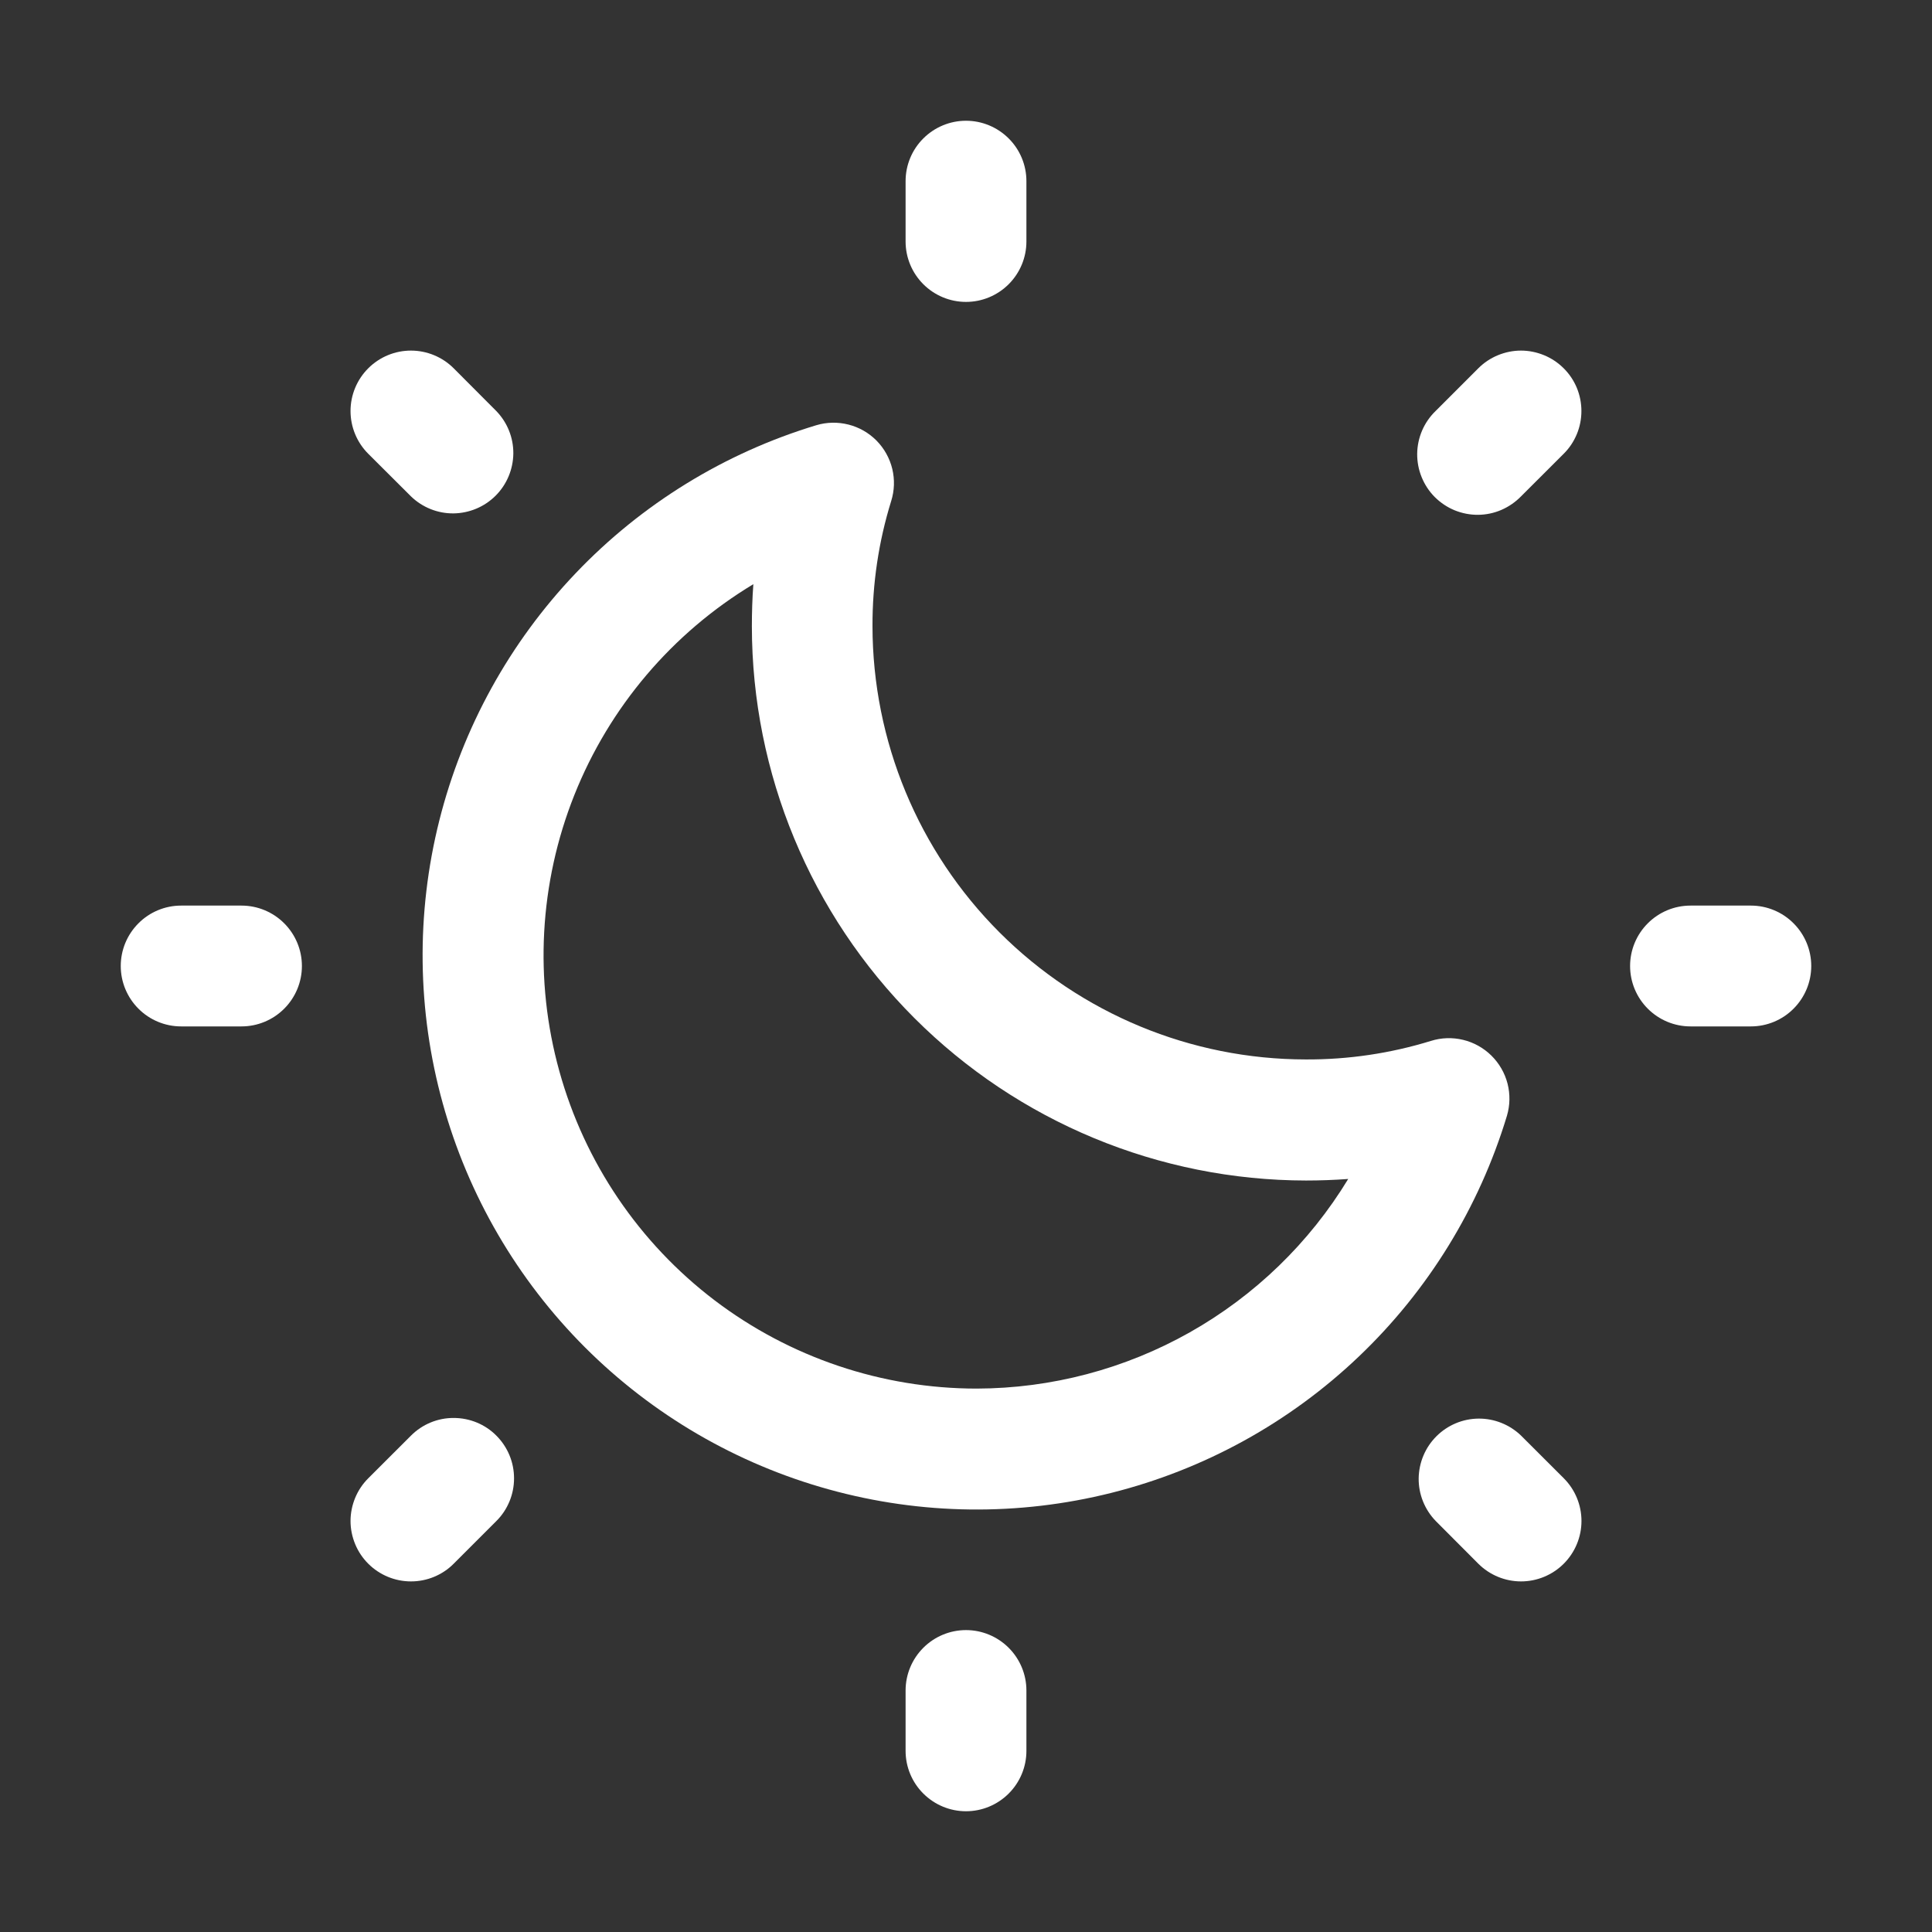 <svg width="30" height="30" viewBox="0 0 30 30" fill="none" xmlns="http://www.w3.org/2000/svg">
<rect x="0" y="0" width="30" height="30" fill="#333333" stroke="none"/>
<path d="M15 4.688C15.249 4.688 15.487 4.589 15.663 4.413C15.839 4.237 15.938 3.999 15.938 3.75V2.812C15.938 2.564 15.839 2.325 15.663 2.15C15.487 1.974 15.249 1.875 15 1.875C14.751 1.875 14.513 1.974 14.337 2.15C14.161 2.325 14.062 2.564 14.062 2.812V3.75C14.062 3.999 14.161 4.237 14.337 4.413C14.513 4.589 14.751 4.688 15 4.688Z" fill="white"/>
<path d="M15 25.312C14.751 25.312 14.513 25.411 14.337 25.587C14.161 25.763 14.062 26.001 14.062 26.25V27.188C14.062 27.436 14.161 27.675 14.337 27.85C14.513 28.026 14.751 28.125 15 28.125C15.249 28.125 15.487 28.026 15.663 27.85C15.839 27.675 15.938 27.436 15.938 27.188V26.25C15.938 26.001 15.839 25.763 15.663 25.587C15.487 25.411 15.249 25.312 15 25.312Z" fill="white"/>
<path d="M27.188 14.062H26.25C26.001 14.062 25.763 14.161 25.587 14.337C25.411 14.513 25.312 14.751 25.312 15C25.312 15.249 25.411 15.487 25.587 15.663C25.763 15.839 26.001 15.938 26.25 15.938H27.188C27.436 15.938 27.675 15.839 27.85 15.663C28.026 15.487 28.125 15.249 28.125 15C28.125 14.751 28.026 14.513 27.85 14.337C27.675 14.161 27.436 14.062 27.188 14.062Z" fill="white"/>
<path d="M3.75 14.062H2.812C2.564 14.062 2.325 14.161 2.15 14.337C1.974 14.513 1.875 14.751 1.875 15C1.875 15.249 1.974 15.487 2.15 15.663C2.325 15.839 2.564 15.938 2.812 15.938H3.75C3.999 15.938 4.237 15.839 4.413 15.663C4.589 15.487 4.688 15.249 4.688 15C4.688 14.751 4.589 14.513 4.413 14.337C4.237 14.161 3.999 14.062 3.75 14.062Z" fill="white"/>
<path d="M22.955 5.719L22.292 6.382C22.203 6.468 22.131 6.572 22.082 6.686C22.033 6.801 22.007 6.924 22.006 7.048C22.005 7.173 22.029 7.296 22.076 7.411C22.123 7.526 22.192 7.631 22.28 7.719C22.369 7.807 22.473 7.877 22.588 7.924C22.704 7.971 22.827 7.995 22.951 7.994C23.076 7.993 23.199 7.967 23.313 7.918C23.428 7.868 23.531 7.797 23.618 7.708L24.281 7.046C24.369 6.959 24.438 6.855 24.485 6.741C24.532 6.628 24.556 6.506 24.556 6.382C24.556 6.259 24.532 6.137 24.485 6.023C24.438 5.91 24.369 5.806 24.281 5.719C24.194 5.632 24.091 5.563 23.977 5.516C23.863 5.469 23.741 5.444 23.618 5.444C23.495 5.444 23.373 5.469 23.259 5.516C23.145 5.563 23.042 5.632 22.955 5.719Z" fill="white"/>
<path d="M6.382 22.292L5.718 22.955C5.631 23.042 5.562 23.145 5.515 23.259C5.468 23.373 5.443 23.495 5.443 23.618C5.443 23.741 5.468 23.863 5.515 23.977C5.562 24.091 5.631 24.194 5.718 24.281C5.894 24.457 6.133 24.556 6.381 24.556C6.505 24.556 6.627 24.532 6.74 24.485C6.854 24.438 6.958 24.369 7.045 24.281L7.707 23.619C7.795 23.532 7.864 23.428 7.911 23.314C7.958 23.201 7.982 23.079 7.982 22.956C7.982 22.832 7.958 22.71 7.911 22.597C7.864 22.483 7.795 22.38 7.708 22.293C7.621 22.205 7.518 22.136 7.404 22.089C7.29 22.042 7.168 22.018 7.045 22.018C6.796 22.017 6.558 22.116 6.382 22.292Z" fill="white"/>
<path d="M23.618 22.291C23.441 22.121 23.204 22.026 22.959 22.028C22.713 22.03 22.478 22.129 22.304 22.303C22.13 22.477 22.032 22.712 22.029 22.958C22.027 23.203 22.122 23.44 22.293 23.617L22.955 24.281C23.131 24.457 23.37 24.556 23.619 24.556C23.867 24.556 24.106 24.457 24.282 24.281C24.458 24.105 24.557 23.866 24.557 23.618C24.557 23.369 24.458 23.13 24.282 22.954L23.618 22.291Z" fill="white"/>
<path d="M6.382 7.708C6.559 7.879 6.795 7.974 7.041 7.972C7.287 7.969 7.522 7.871 7.696 7.697C7.87 7.523 7.968 7.288 7.971 7.042C7.973 6.796 7.878 6.56 7.707 6.383L7.045 5.719C6.869 5.543 6.63 5.444 6.381 5.444C6.133 5.444 5.894 5.543 5.718 5.719C5.542 5.895 5.443 6.134 5.443 6.382C5.443 6.631 5.542 6.87 5.718 7.046L6.382 7.708Z" fill="white"/>
<path d="M23.157 16.39C23.036 16.271 22.885 16.187 22.72 16.147C22.555 16.107 22.382 16.112 22.22 16.163C21.591 16.357 20.936 16.454 20.277 16.451C18.493 16.45 16.783 15.74 15.521 14.479C14.259 13.217 13.55 11.507 13.548 9.723C13.546 9.065 13.643 8.41 13.838 7.781C13.889 7.619 13.895 7.446 13.855 7.28C13.815 7.115 13.73 6.963 13.611 6.842C13.491 6.721 13.341 6.635 13.176 6.593C13.011 6.551 12.838 6.554 12.675 6.603C11.252 7.033 9.964 7.825 8.939 8.901C7.913 9.977 7.183 11.301 6.821 12.743C6.459 14.185 6.477 15.696 6.874 17.129C7.27 18.562 8.031 19.868 9.082 20.92C10.133 21.971 11.439 22.732 12.872 23.128C14.305 23.525 15.816 23.543 17.258 23.181C18.7 22.819 20.024 22.09 21.1 21.064C22.177 20.038 22.968 18.751 23.399 17.328C23.448 17.164 23.451 16.991 23.409 16.826C23.366 16.66 23.279 16.51 23.157 16.39ZM15.167 21.562C13.697 21.562 12.267 21.08 11.096 20.191C9.926 19.301 9.079 18.052 8.686 16.635C8.292 15.218 8.374 13.712 8.918 12.346C9.462 10.98 10.438 9.83 11.698 9.071C11.682 9.287 11.675 9.506 11.675 9.728C11.677 12.009 12.585 14.195 14.198 15.808C15.811 17.421 17.998 18.328 20.279 18.331C20.497 18.331 20.716 18.323 20.935 18.307C20.333 19.298 19.486 20.118 18.476 20.688C17.466 21.258 16.327 21.559 15.167 21.562Z" fill="white"/>
</svg>
